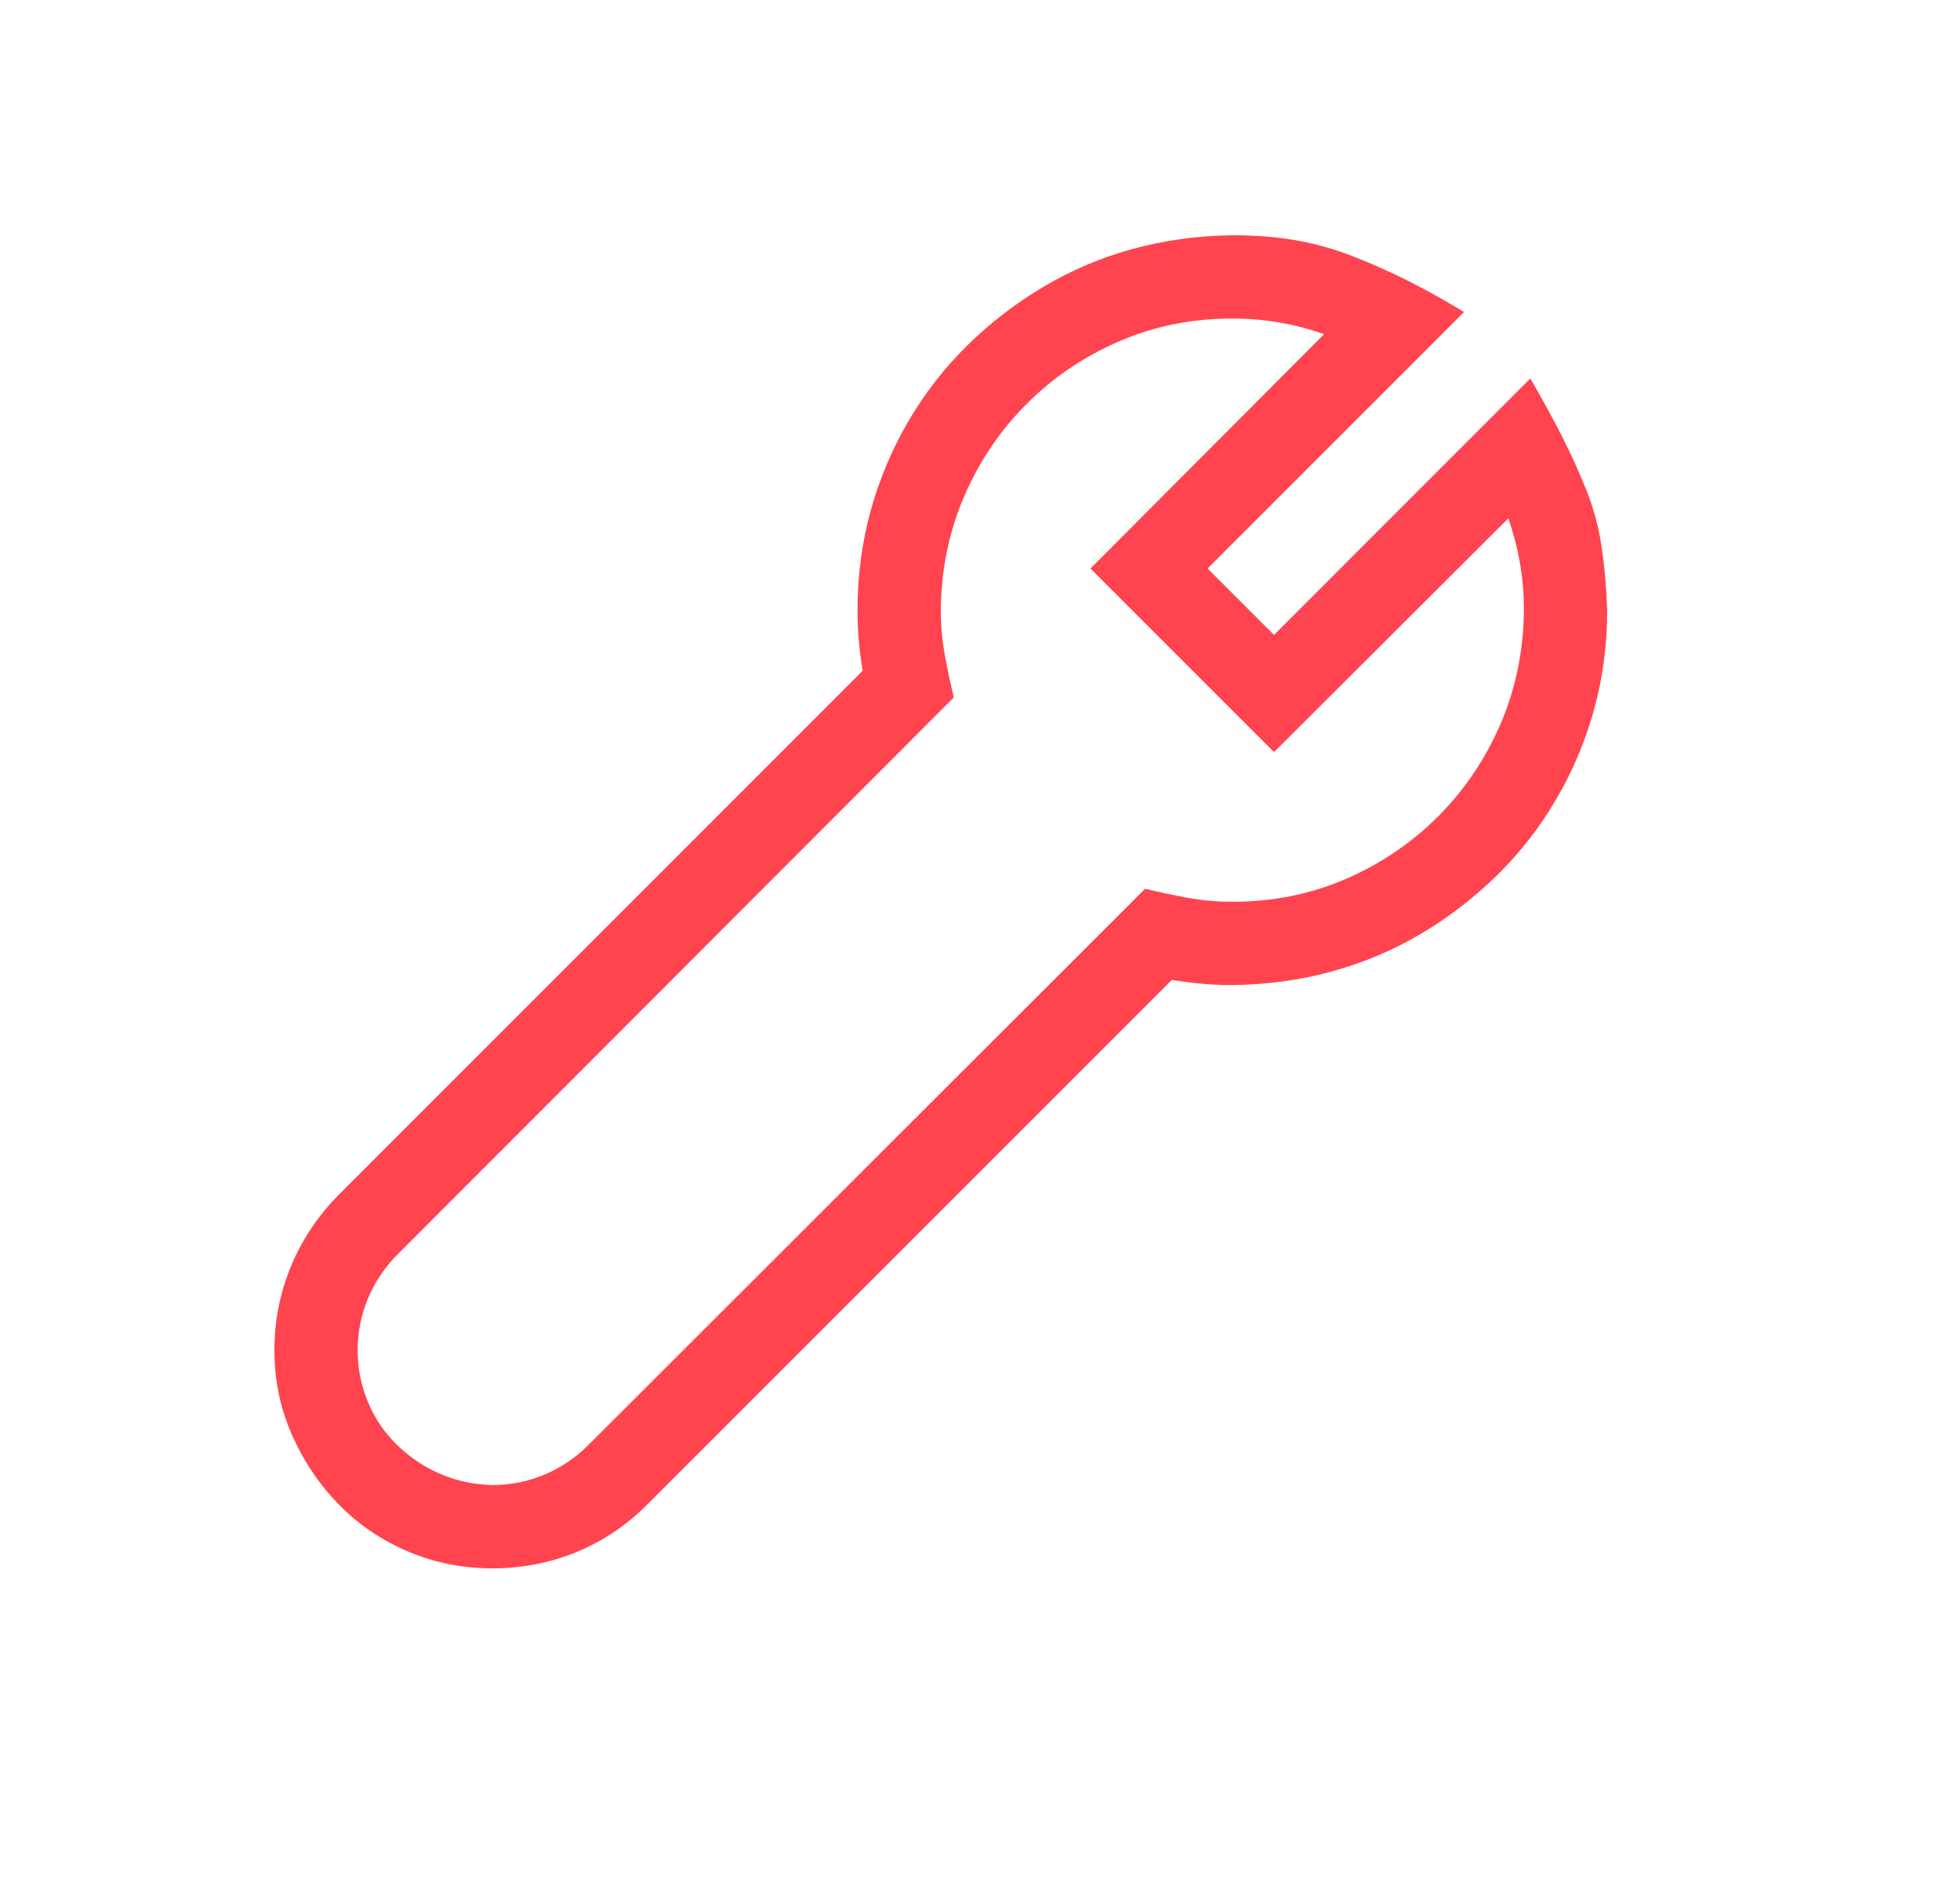 <svg width="25" height="24" viewBox="0 0 25 24" fill="none" xmlns="http://www.w3.org/2000/svg">
<g clip-path="url(#clip0_2_5188)">
<path d="M19.52 4.826C19.664 5.075 19.794 5.313 19.911 5.54C20.027 5.767 20.132 5.997 20.226 6.229C20.32 6.461 20.387 6.702 20.425 6.951C20.464 7.2 20.489 7.477 20.5 7.781C20.5 8.218 20.445 8.639 20.334 9.043C20.223 9.447 20.063 9.829 19.852 10.188C19.642 10.548 19.39 10.872 19.097 11.16C18.804 11.447 18.48 11.697 18.126 11.907C17.772 12.117 17.393 12.277 16.989 12.388C16.585 12.499 16.162 12.557 15.719 12.562C15.591 12.562 15.464 12.557 15.337 12.546C15.21 12.535 15.08 12.518 14.947 12.496L8.256 19.186C7.991 19.452 7.689 19.654 7.352 19.793C7.014 19.931 6.657 20 6.281 20C5.899 20 5.539 19.928 5.202 19.784C4.864 19.64 4.571 19.441 4.322 19.186C4.073 18.932 3.874 18.636 3.724 18.298C3.575 17.961 3.5 17.601 3.5 17.219C3.5 16.849 3.569 16.494 3.708 16.157C3.846 15.819 4.048 15.515 4.313 15.244L11.004 8.553C10.982 8.426 10.965 8.299 10.954 8.171C10.943 8.044 10.938 7.914 10.938 7.781C10.938 7.344 10.993 6.923 11.104 6.52C11.214 6.116 11.375 5.734 11.585 5.374C11.795 5.014 12.047 4.691 12.34 4.403C12.634 4.115 12.957 3.866 13.312 3.656C13.666 3.445 14.045 3.285 14.449 3.174C14.853 3.064 15.276 3.006 15.719 3C16.018 3 16.291 3.022 16.541 3.066C16.79 3.111 17.033 3.18 17.271 3.274C17.509 3.368 17.739 3.47 17.96 3.581C18.181 3.692 18.419 3.825 18.674 3.979L15.403 7.25L16.25 8.097L19.52 4.826ZM15.719 11.5C16.233 11.5 16.715 11.403 17.163 11.21C17.611 11.016 18.004 10.75 18.342 10.413C18.679 10.075 18.945 9.682 19.139 9.234C19.332 8.786 19.432 8.301 19.438 7.781C19.438 7.377 19.371 6.987 19.238 6.611L16.25 9.591L13.909 7.25L16.889 4.262C16.513 4.129 16.123 4.062 15.719 4.062C15.204 4.062 14.723 4.159 14.274 4.353C13.826 4.547 13.433 4.812 13.096 5.15C12.758 5.487 12.492 5.88 12.299 6.329C12.105 6.777 12.005 7.261 12 7.781C12 7.975 12.017 8.163 12.05 8.346C12.083 8.528 12.122 8.711 12.166 8.894L5.069 15.999C4.908 16.16 4.784 16.345 4.695 16.555C4.607 16.765 4.562 16.987 4.562 17.219C4.562 17.452 4.607 17.673 4.695 17.883C4.784 18.094 4.908 18.276 5.069 18.431C5.229 18.586 5.412 18.708 5.617 18.796C5.821 18.885 6.043 18.932 6.281 18.938C6.513 18.938 6.735 18.893 6.945 18.805C7.155 18.716 7.34 18.592 7.501 18.431L14.606 11.334C14.789 11.378 14.972 11.417 15.154 11.45C15.337 11.483 15.525 11.5 15.719 11.5Z" fill="#FF444F"/>
</g>
<defs>
<clipPath id="clip0_2_5188">
<rect width="17" height="17" fill="white" transform="translate(3.5 3)"/>
</clipPath>
</defs>
</svg>
